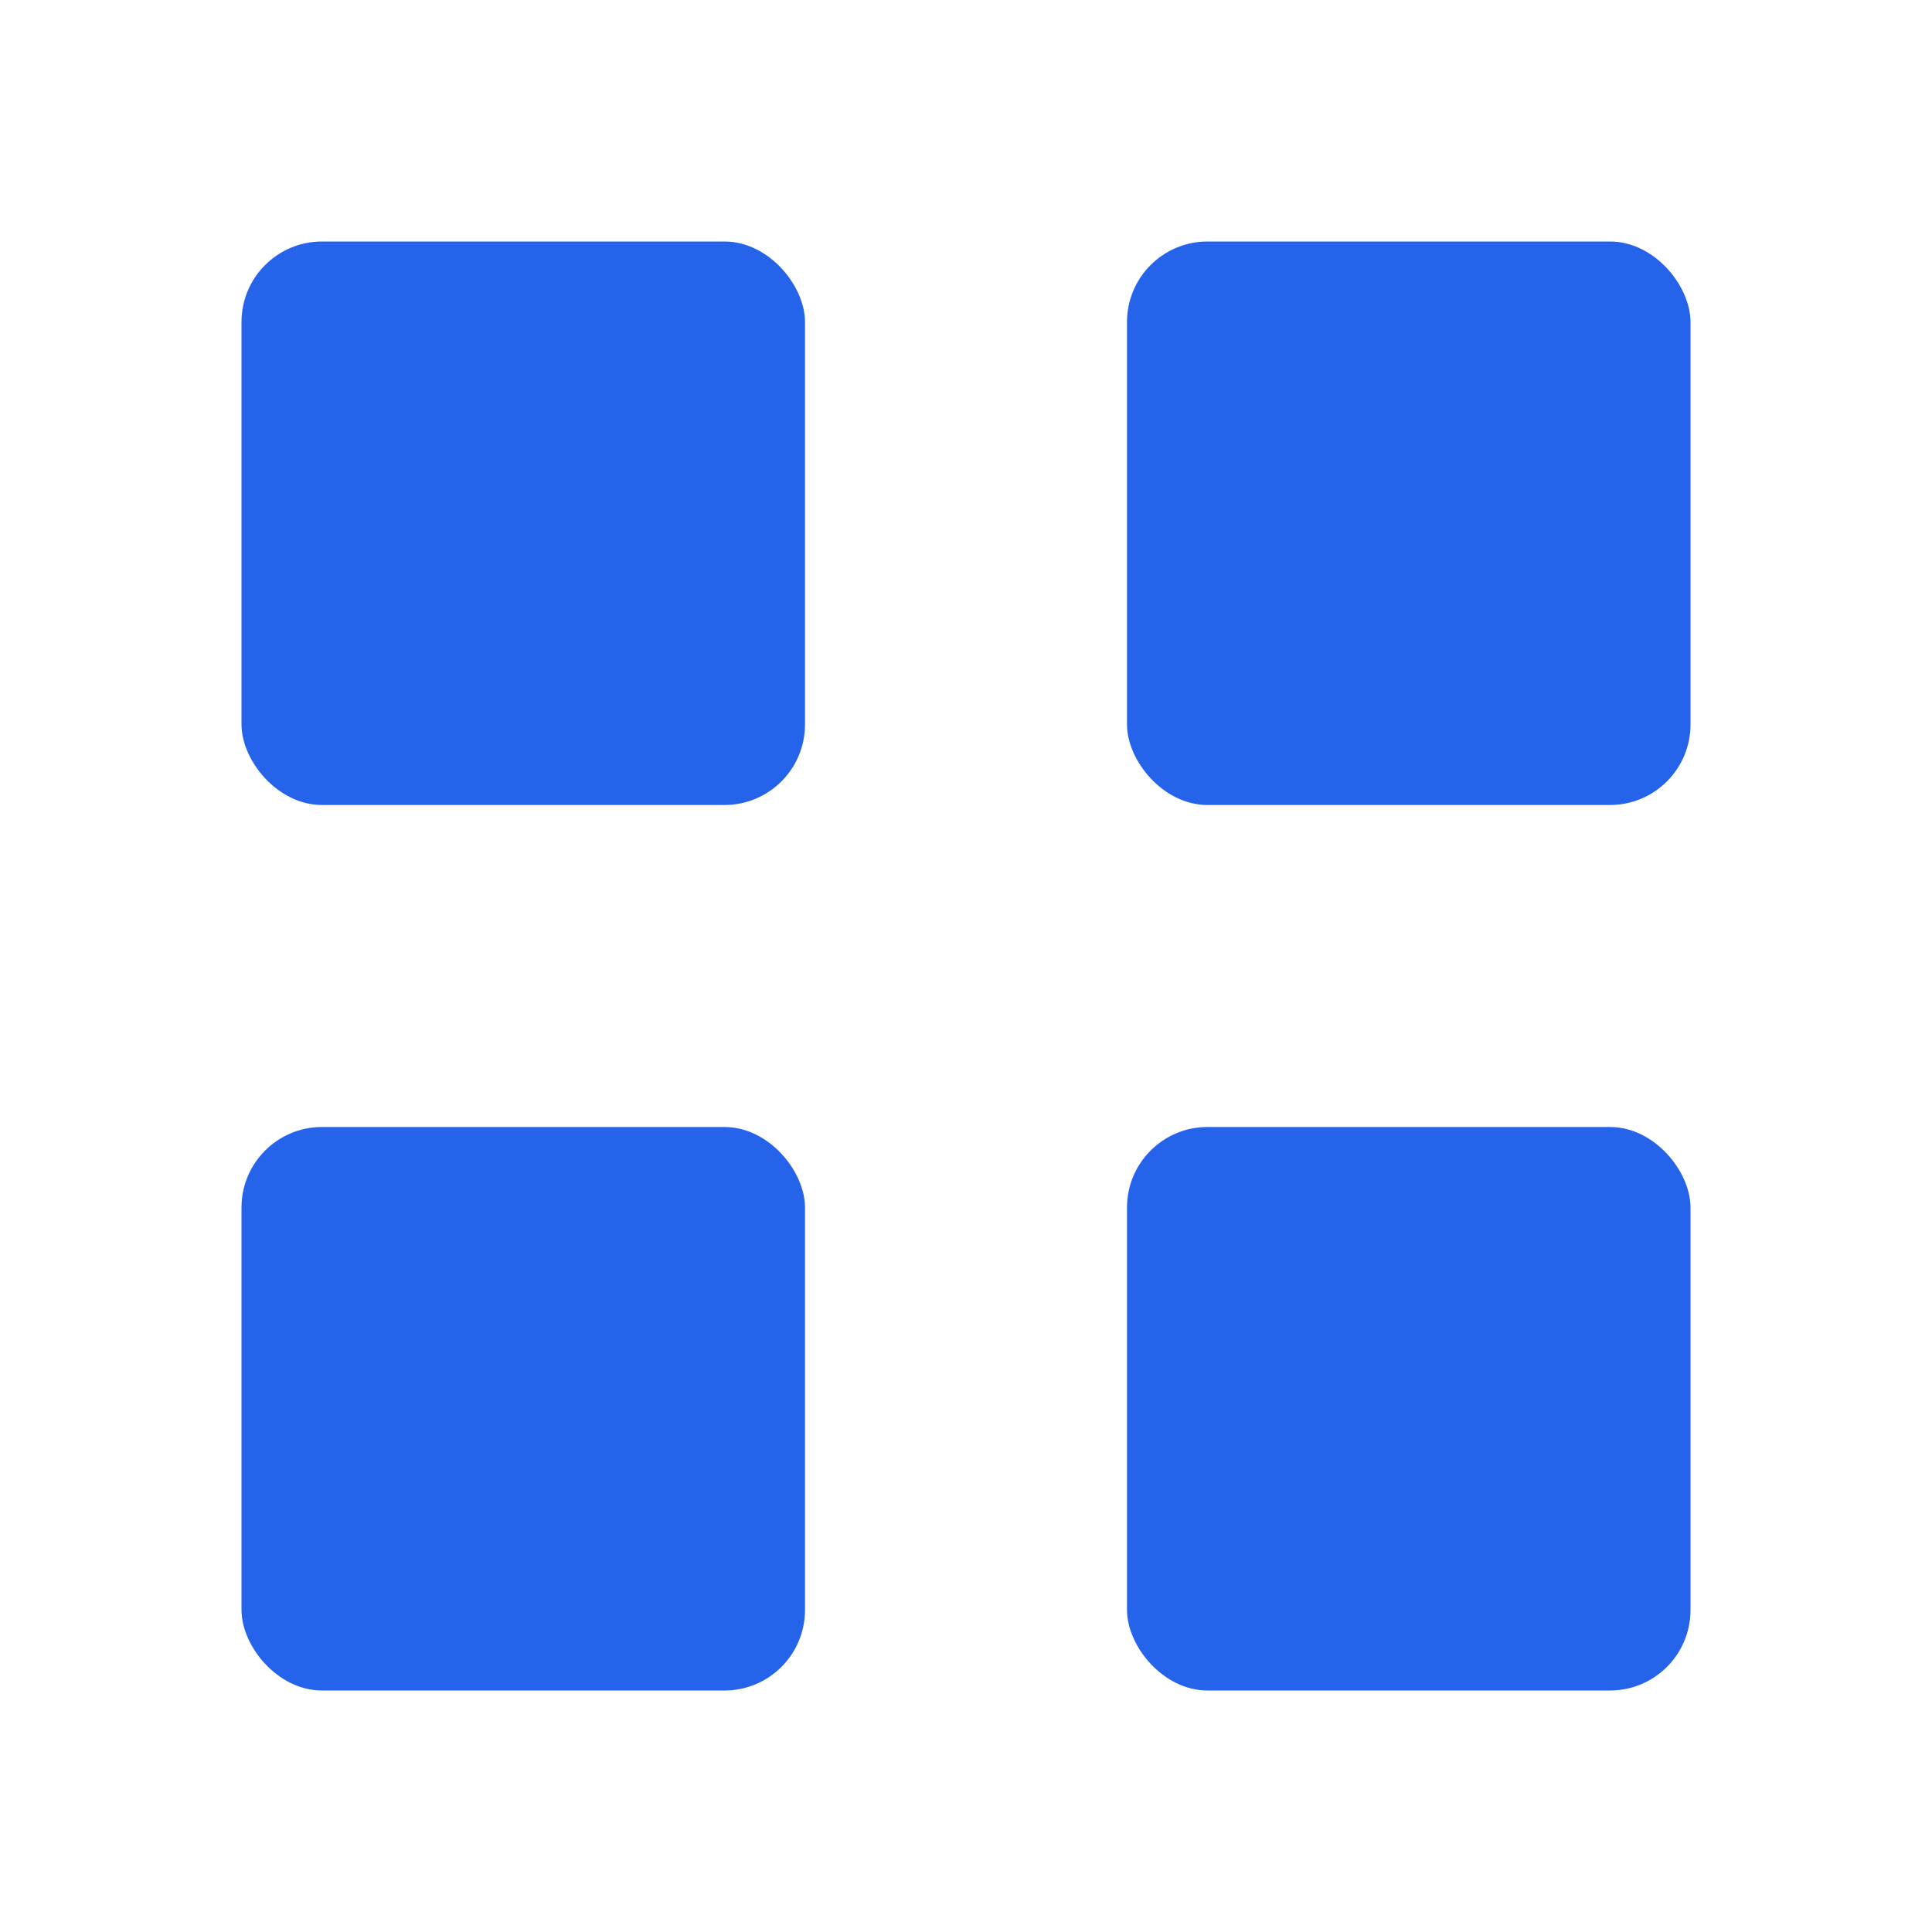 <svg width="24" height="24" viewBox="0 0 24 24" fill="none" xmlns="http://www.w3.org/2000/svg">
<rect x="3" y="3" width="7" height="7" rx="1" fill="#2563eb"/>
<rect x="14" y="3" width="7" height="7" rx="1" fill="#2563eb"/>
<rect x="3" y="14" width="7" height="7" rx="1" fill="#2563eb"/>
<rect x="14" y="14" width="7" height="7" rx="1" fill="#2563eb"/>
</svg>
